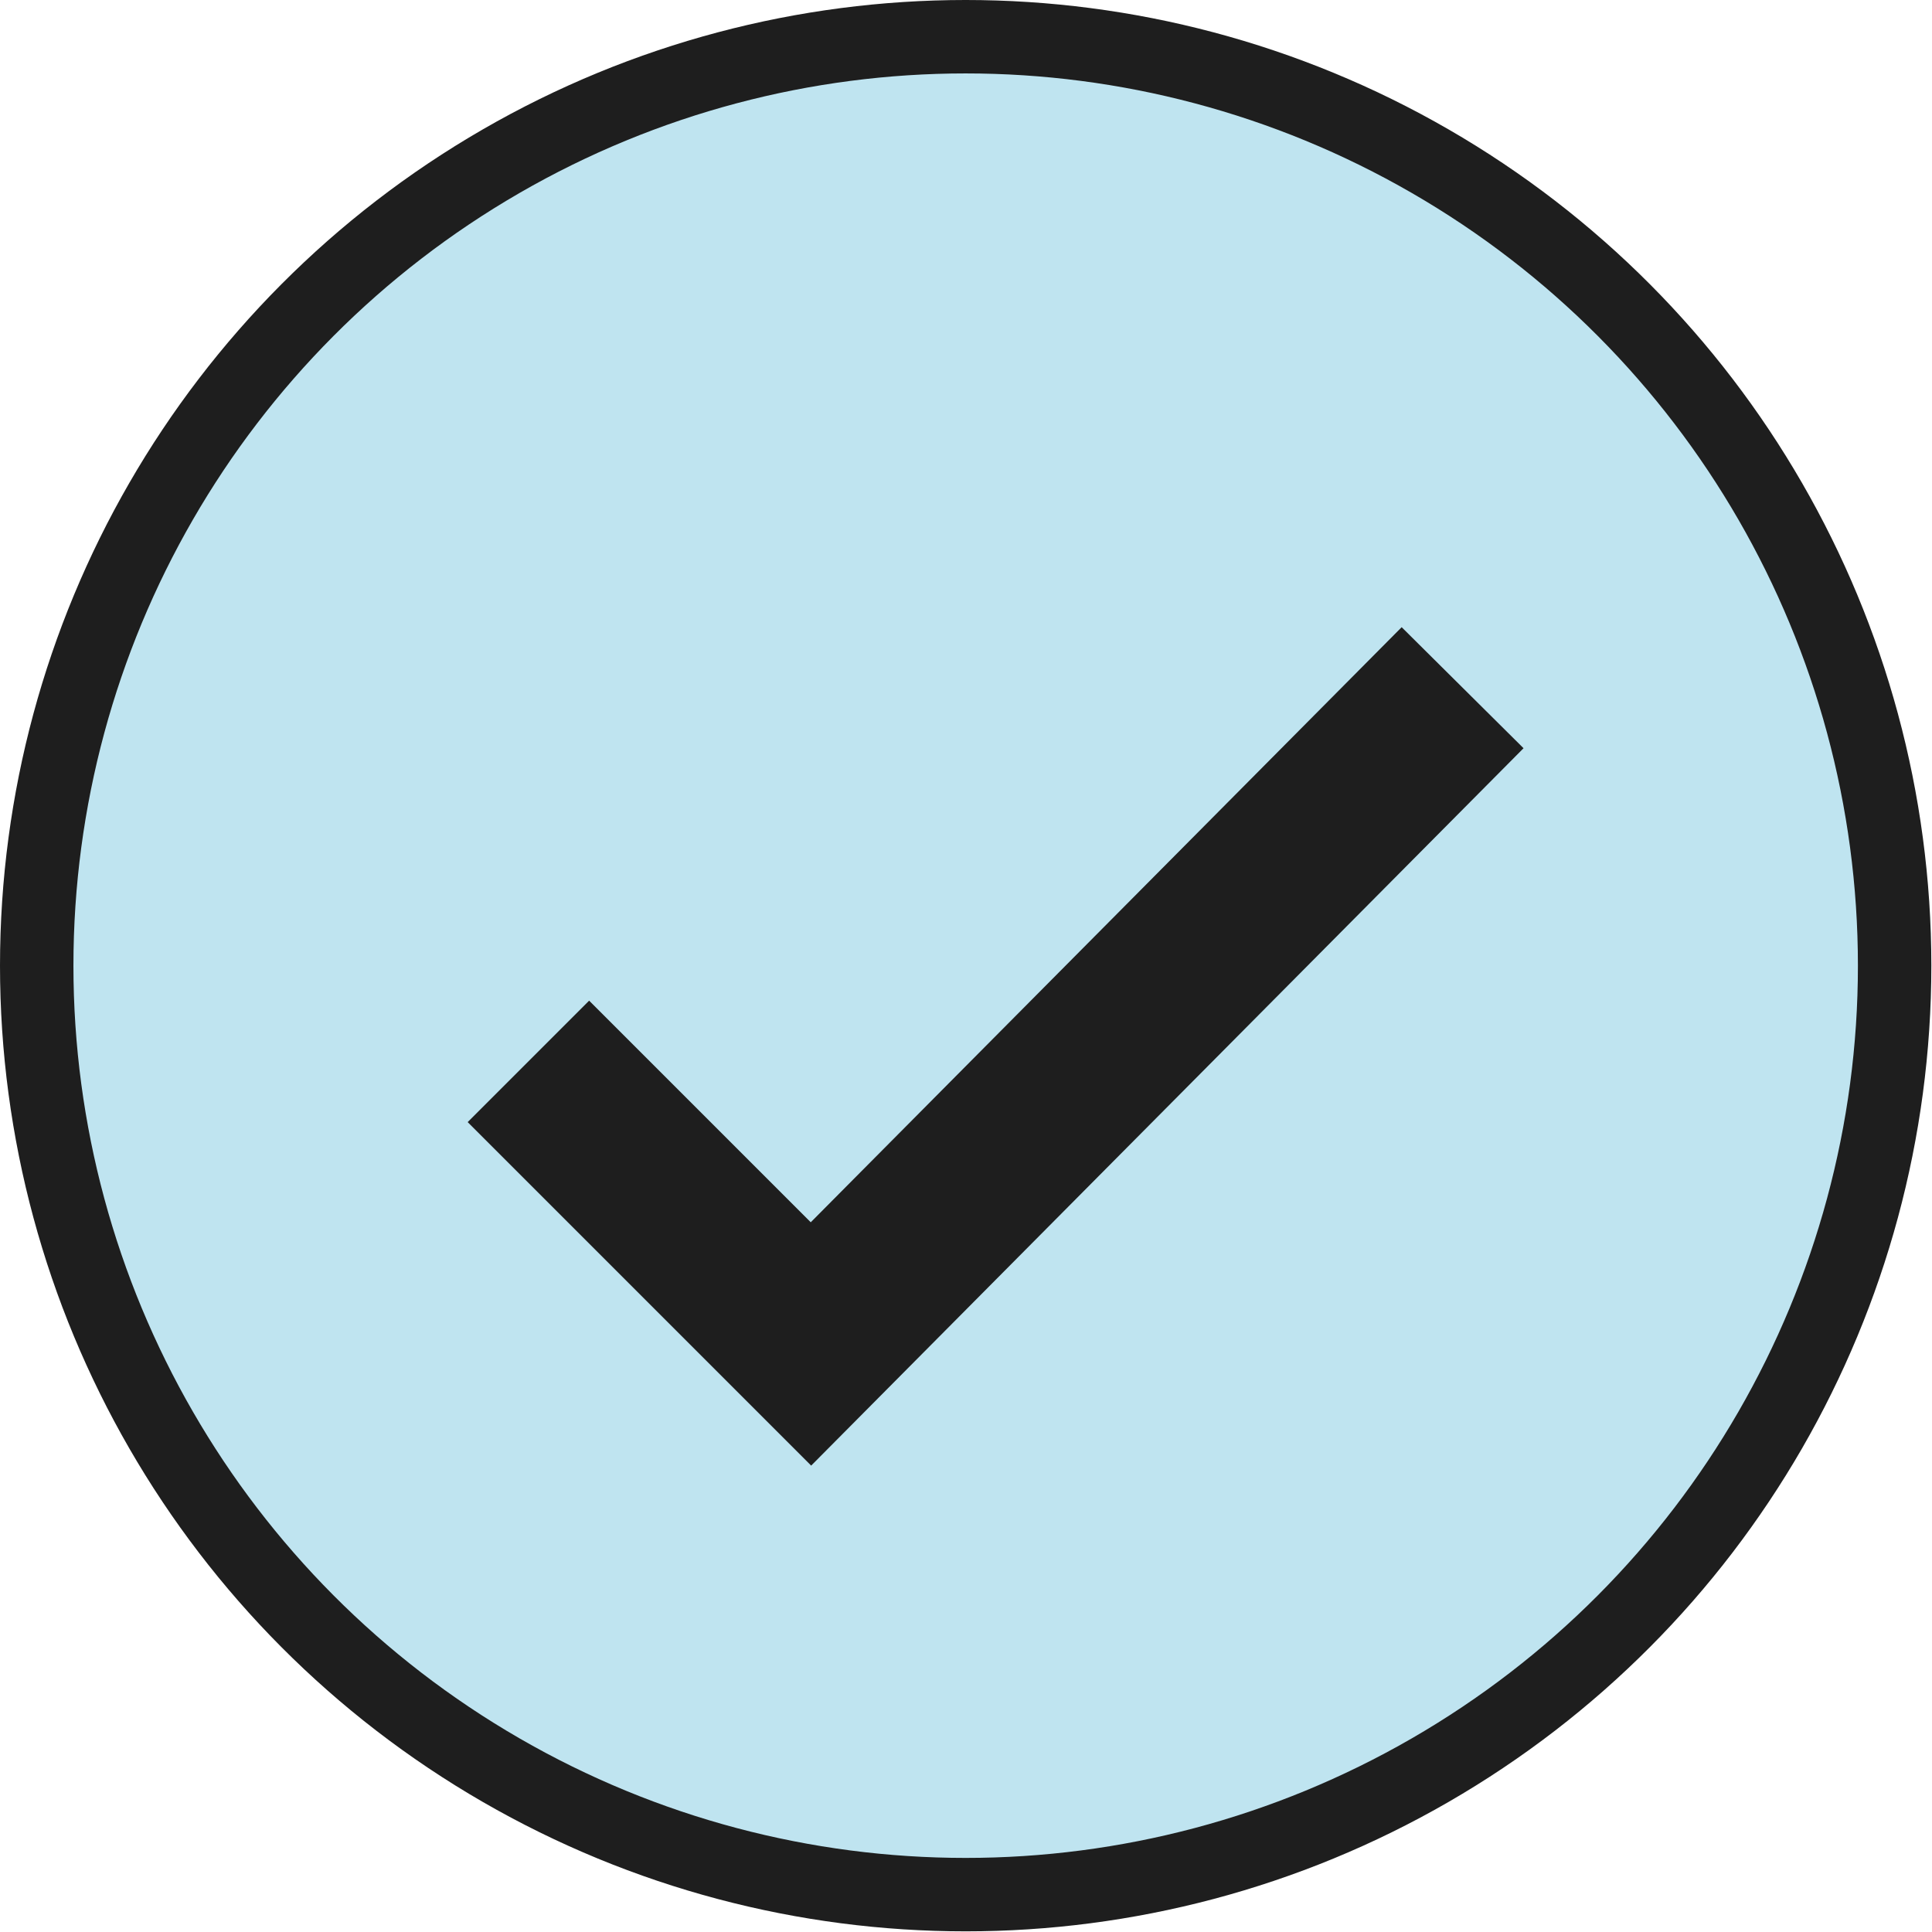 <?xml version="1.0" encoding="UTF-8"?>
<svg xmlns="http://www.w3.org/2000/svg" version="1.1" viewBox="0 0 294.7 294.7">
  <defs>
    <style>
      .cls-1 {
        fill: none;
        stroke-width: 26.2px;
      }

      .cls-1, .cls-2 {
        stroke: #1e1e1e;
      }

      .cls-2 {
        fill: #bfe4f0;
        stroke-linecap: round;
        stroke-linejoin: round;
        stroke-width: 11.2px;
      }
    </style>
  </defs>
  <!-- Generator: Adobe Illustrator 28.6.0, SVG Export Plug-In . SVG Version: 1.2.0 Build 709)  -->
  <g>
    <g id="Warstwa_1">
      <circle class="cls-2" cx="147.3" cy="147.3" r="141.7"/>
      <polyline class="cls-1" points="80.6 161.9 123.7 205 223.1 104.9"/>
    </g>
  </g>
</svg>